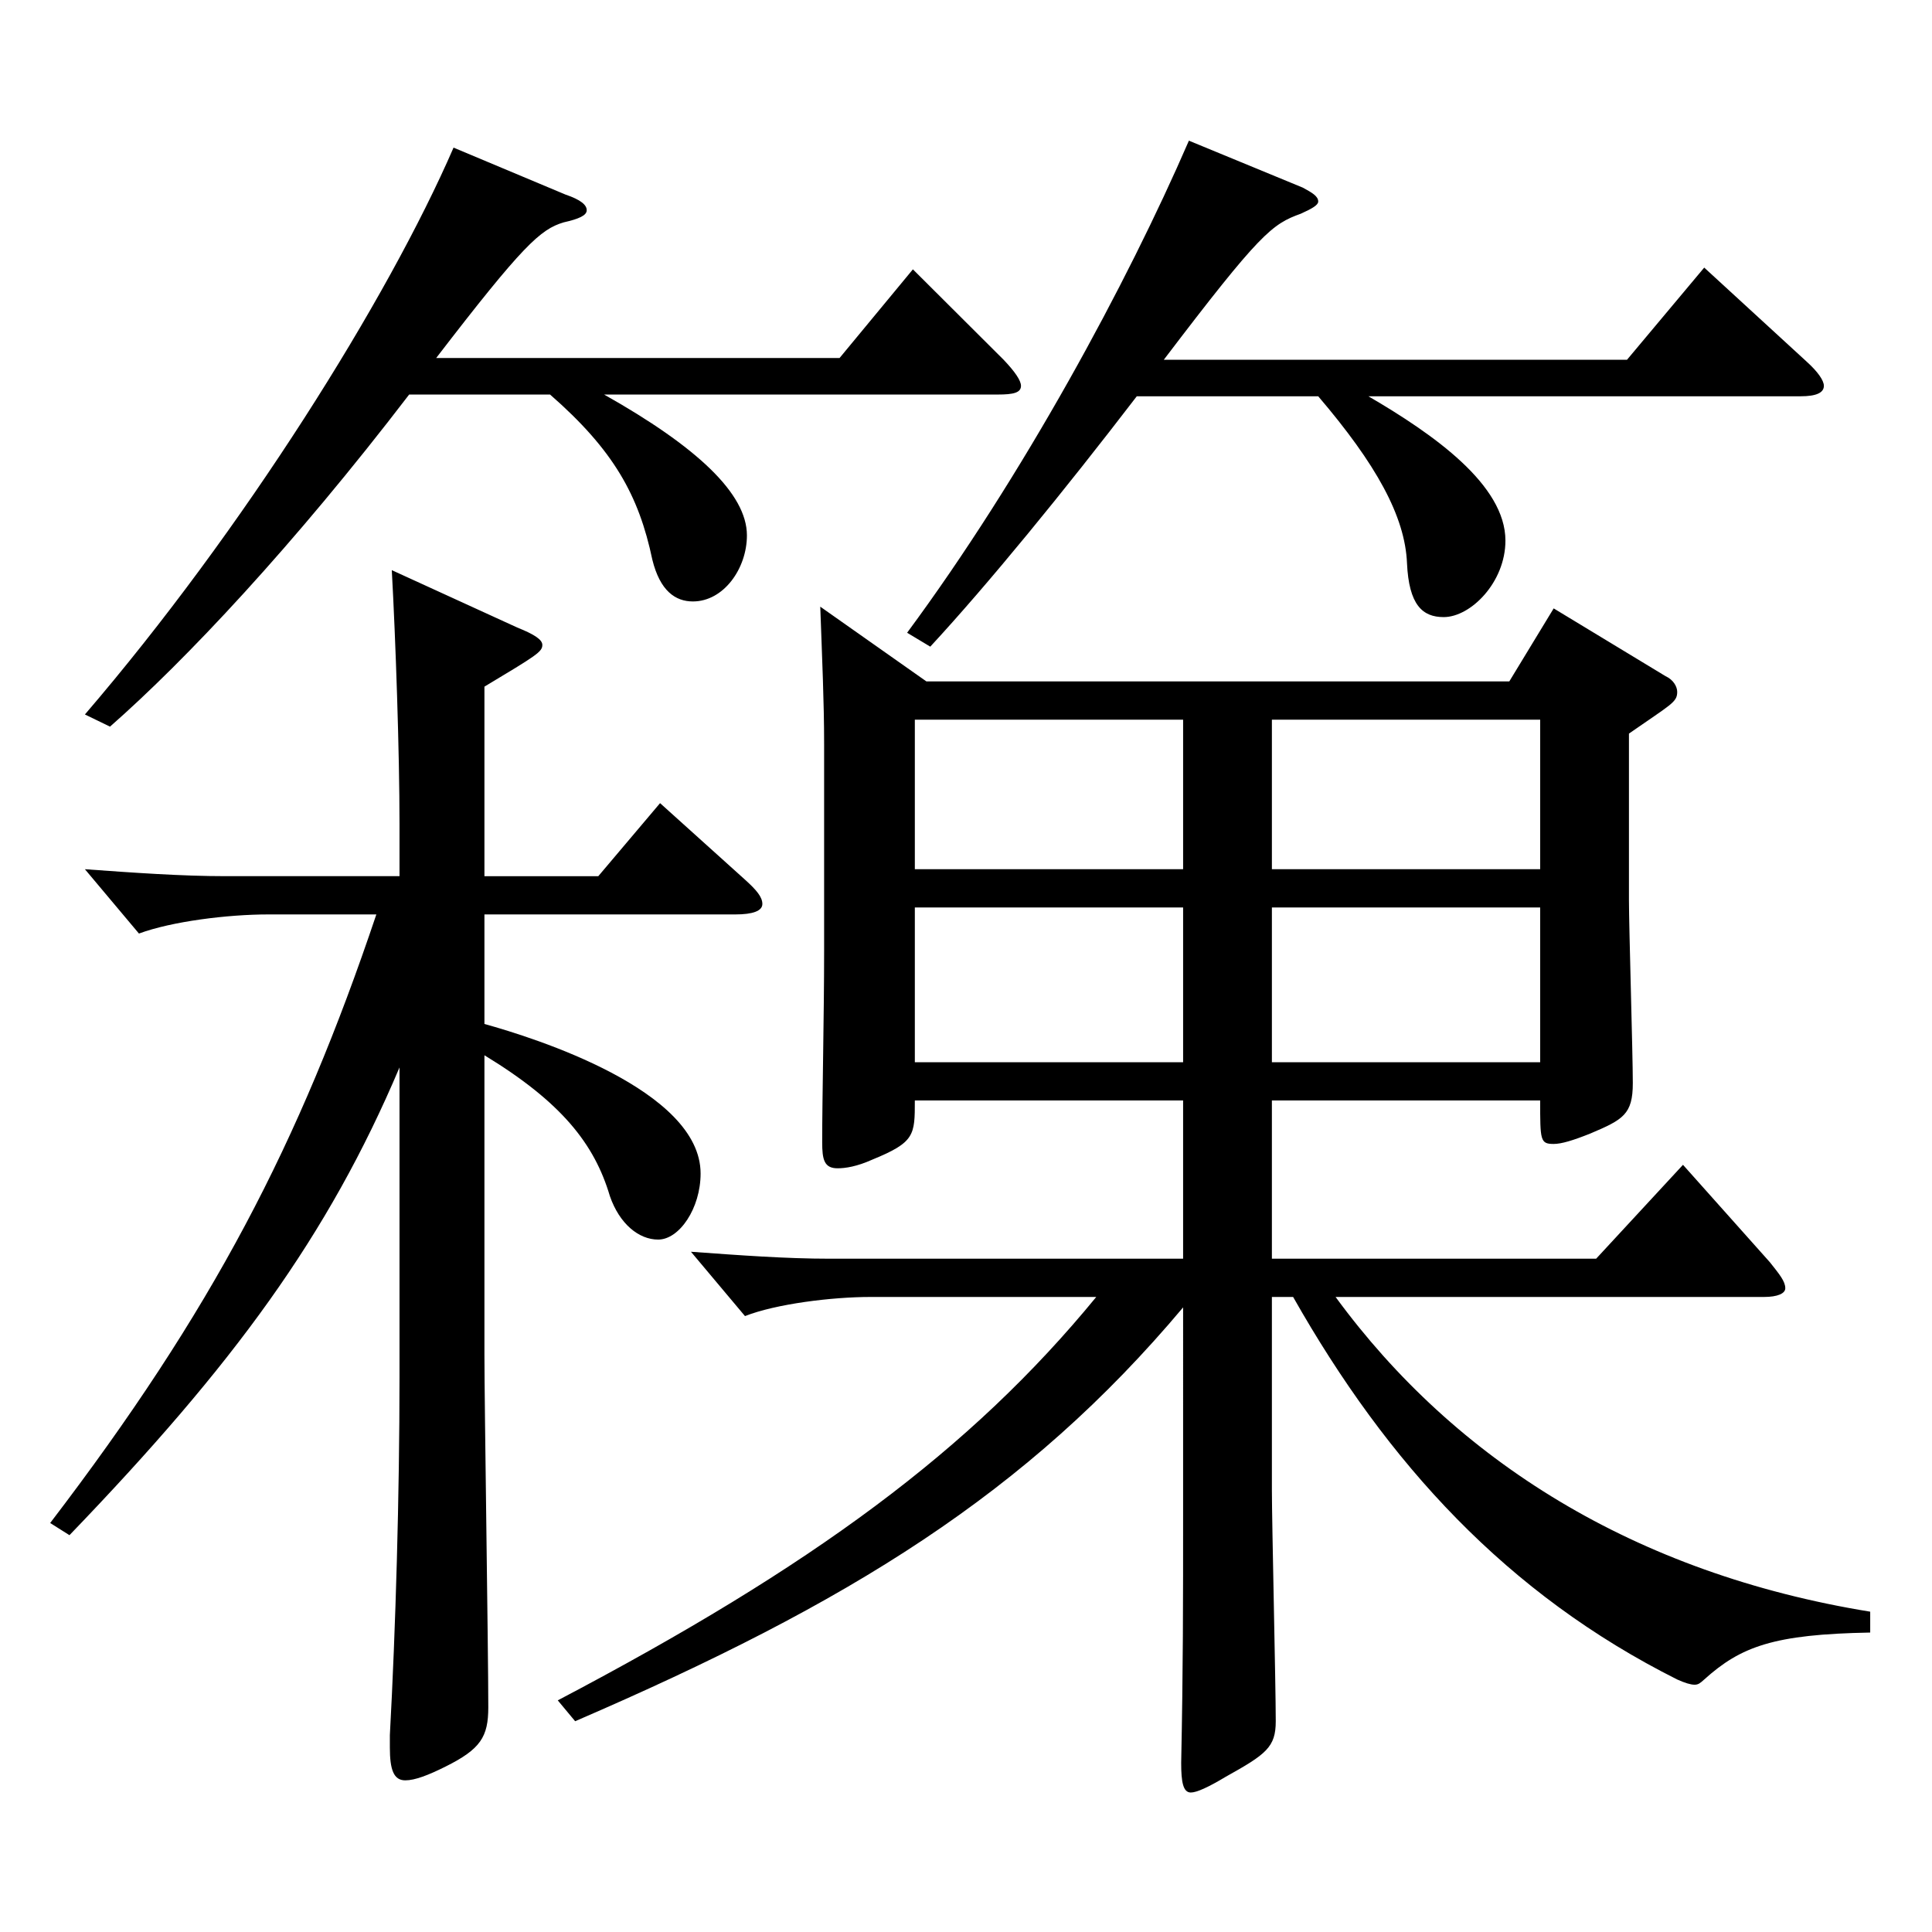 <?xml version="1.0" encoding="utf-8"?>
<!-- Generator: Adobe Illustrator 16.0.0, SVG Export Plug-In . SVG Version: 6.00 Build 0)  -->
<!DOCTYPE svg PUBLIC "-//W3C//DTD SVG 1.1//EN" "http://www.w3.org/Graphics/SVG/1.1/DTD/svg11.dtd">
<svg version="1.1" id="图层_1" xmlns="http://www.w3.org/2000/svg" xmlns:xlink="http://www.w3.org/1999/xlink" x="0px" y="0px"
	 width="1000px" height="1000px" viewBox="0 0 1000 1000" enable-background="new 0 0 1000 1000" xml:space="preserve">
<path d="M25.967,788.305c83.915-109.8,128.87-196.199,168.83-314.998h-55.944c-20.979,0-49.949,3.6-66.932,9.899l-27.973-33.3
	c24.976,1.801,49.95,3.601,72.927,3.601h89.909v-27c0-36.899-1.998-95.399-3.996-131.399l64.935,29.7c8.991,3.6,12.987,6.3,12.987,9
	c0,3.6-2.997,5.399-29.97,21.6v98.1h58.94l31.968-37.8l43.956,39.6c5.994,5.399,8.99,9,8.99,12.6c0,3.601-4.994,5.4-13.985,5.4
	H250.74v56.699c25.974,7.2,111.887,34.2,111.887,77.399c0,18-10.988,34.2-21.978,34.2c-9.99,0-19.979-8.101-24.975-22.5
	c-7.992-27-24.975-48.6-64.935-72.899v154.799c0,26.1,1.998,152.999,1.998,182.699c0,15.3-3.996,21.6-21.978,30.6
	c-8.991,4.5-15.984,7.199-20.979,7.199c-5.994,0-7.992-5.399-7.992-17.1v-6.3c2.997-54.899,4.995-124.199,4.995-185.398V552.506
	c-36.963,87.3-85.913,153.899-170.827,242.099L25.967,788.305z M292.698,100.709c7.991,2.7,10.988,5.4,10.988,8.1
	c0,2.7-3.996,4.5-11.987,6.301c-11.988,3.6-20.979,11.699-65.934,70.199h208.789l37.962-45.9l46.953,46.8
	c5.993,6.3,8.99,10.8,8.99,13.5c0,3.601-3.996,4.5-11.987,4.5H312.678c47.952,27,73.926,51.3,73.926,72.899
	c0,17.101-11.988,34.2-27.972,34.2c-8.991,0-16.983-5.4-20.979-21.6c-6.993-33.3-19.979-56.7-52.946-85.5h-72.927
	c-59.939,78.3-115.883,137.699-154.844,171.899l-12.987-6.301c81.918-95.398,156.842-215.098,190.808-293.397L292.698,100.709z
	 M658.329,651.505H826.16l44.954-48.6l44.955,50.4c4.995,6.3,7.992,9.899,7.992,13.499c0,2.7-3.996,4.5-10.989,4.5H691.296
	c61.938,84.6,154.844,143.1,276.721,162.899v10.8c-49.949,0.9-66.932,7.2-85.913,24.3c-1.998,1.8-2.997,2.7-4.995,2.7
	s-4.994-0.9-8.99-2.7c-87.912-44.1-149.85-111.6-198.8-197.999h-10.989v99.899c0,17.101,1.998,100.8,1.998,119.699
	c0,13.5-4.995,17.101-25.974,28.8c-8.991,5.4-14.985,8.101-17.981,8.101c-3.996,0-4.995-5.4-4.995-15.3
	c0.999-49.5,0.999-81,0.999-132.3V676.705c-80.919,96.299-172.826,152.999-314.684,214.198l-8.99-10.8
	c131.867-69.3,213.784-129.599,278.719-208.799H450.539c-19.98,0-48.951,3.601-64.935,9.9l-27.972-33.3
	c24.975,1.8,48.95,3.6,71.927,3.6h182.816v-81.899h-138.86c0,18,0,21.601-21.978,30.6c-7.992,3.601-13.986,4.5-17.982,4.5
	c-6.993,0-7.992-4.5-7.992-13.499c0-23.4,0.999-65.7,0.999-99V385.107c0-21.601-0.999-43.2-1.997-71.1l54.944,38.699h301.695
	l22.978-37.8l57.941,35.1c3.996,1.801,5.994,5.4,5.994,8.101c0,5.399-2.997,6.3-24.976,21.6v86.399
	c0,13.5,1.998,79.199,1.998,94.499c0,16.2-4.995,18.9-21.978,26.101c-8.991,3.6-14.984,5.399-18.98,5.399
	c-6.993,0-6.993-1.8-6.993-22.5h-138.86V651.505z M674.313,97.109c4.994,2.699,7.991,4.5,7.991,7.199
	c0,1.801-2.997,3.601-8.99,6.301c-14.985,5.399-20.979,9.899-70.929,75.599h239.758l39.96-47.699l52.946,48.6
	c5.994,5.399,8.991,9.899,8.991,12.6c0,3.601-3.996,5.4-11.987,5.4H708.279c33.966,19.8,70.928,45.899,70.928,74.699
	c0,21.6-17.981,39.6-31.968,39.6c-10.988,0-17.981-6.3-18.98-27.899c-0.999-24.3-15.984-51.3-45.954-86.399h-93.905
	c-37.961,49.499-76.922,97.199-106.892,129.599l-11.988-7.199c59.939-81,113.886-180.899,145.853-254.698L674.313,97.109z
	 M612.376,449.906v-77.399h-138.86v77.399H612.376z M612.376,549.806v-80.1h-138.86v80.1H612.376z M658.329,372.507v77.399h138.86
	v-77.399H658.329z M658.329,469.706v80.1h138.86v-80.1H658.329z"/>
</svg>
